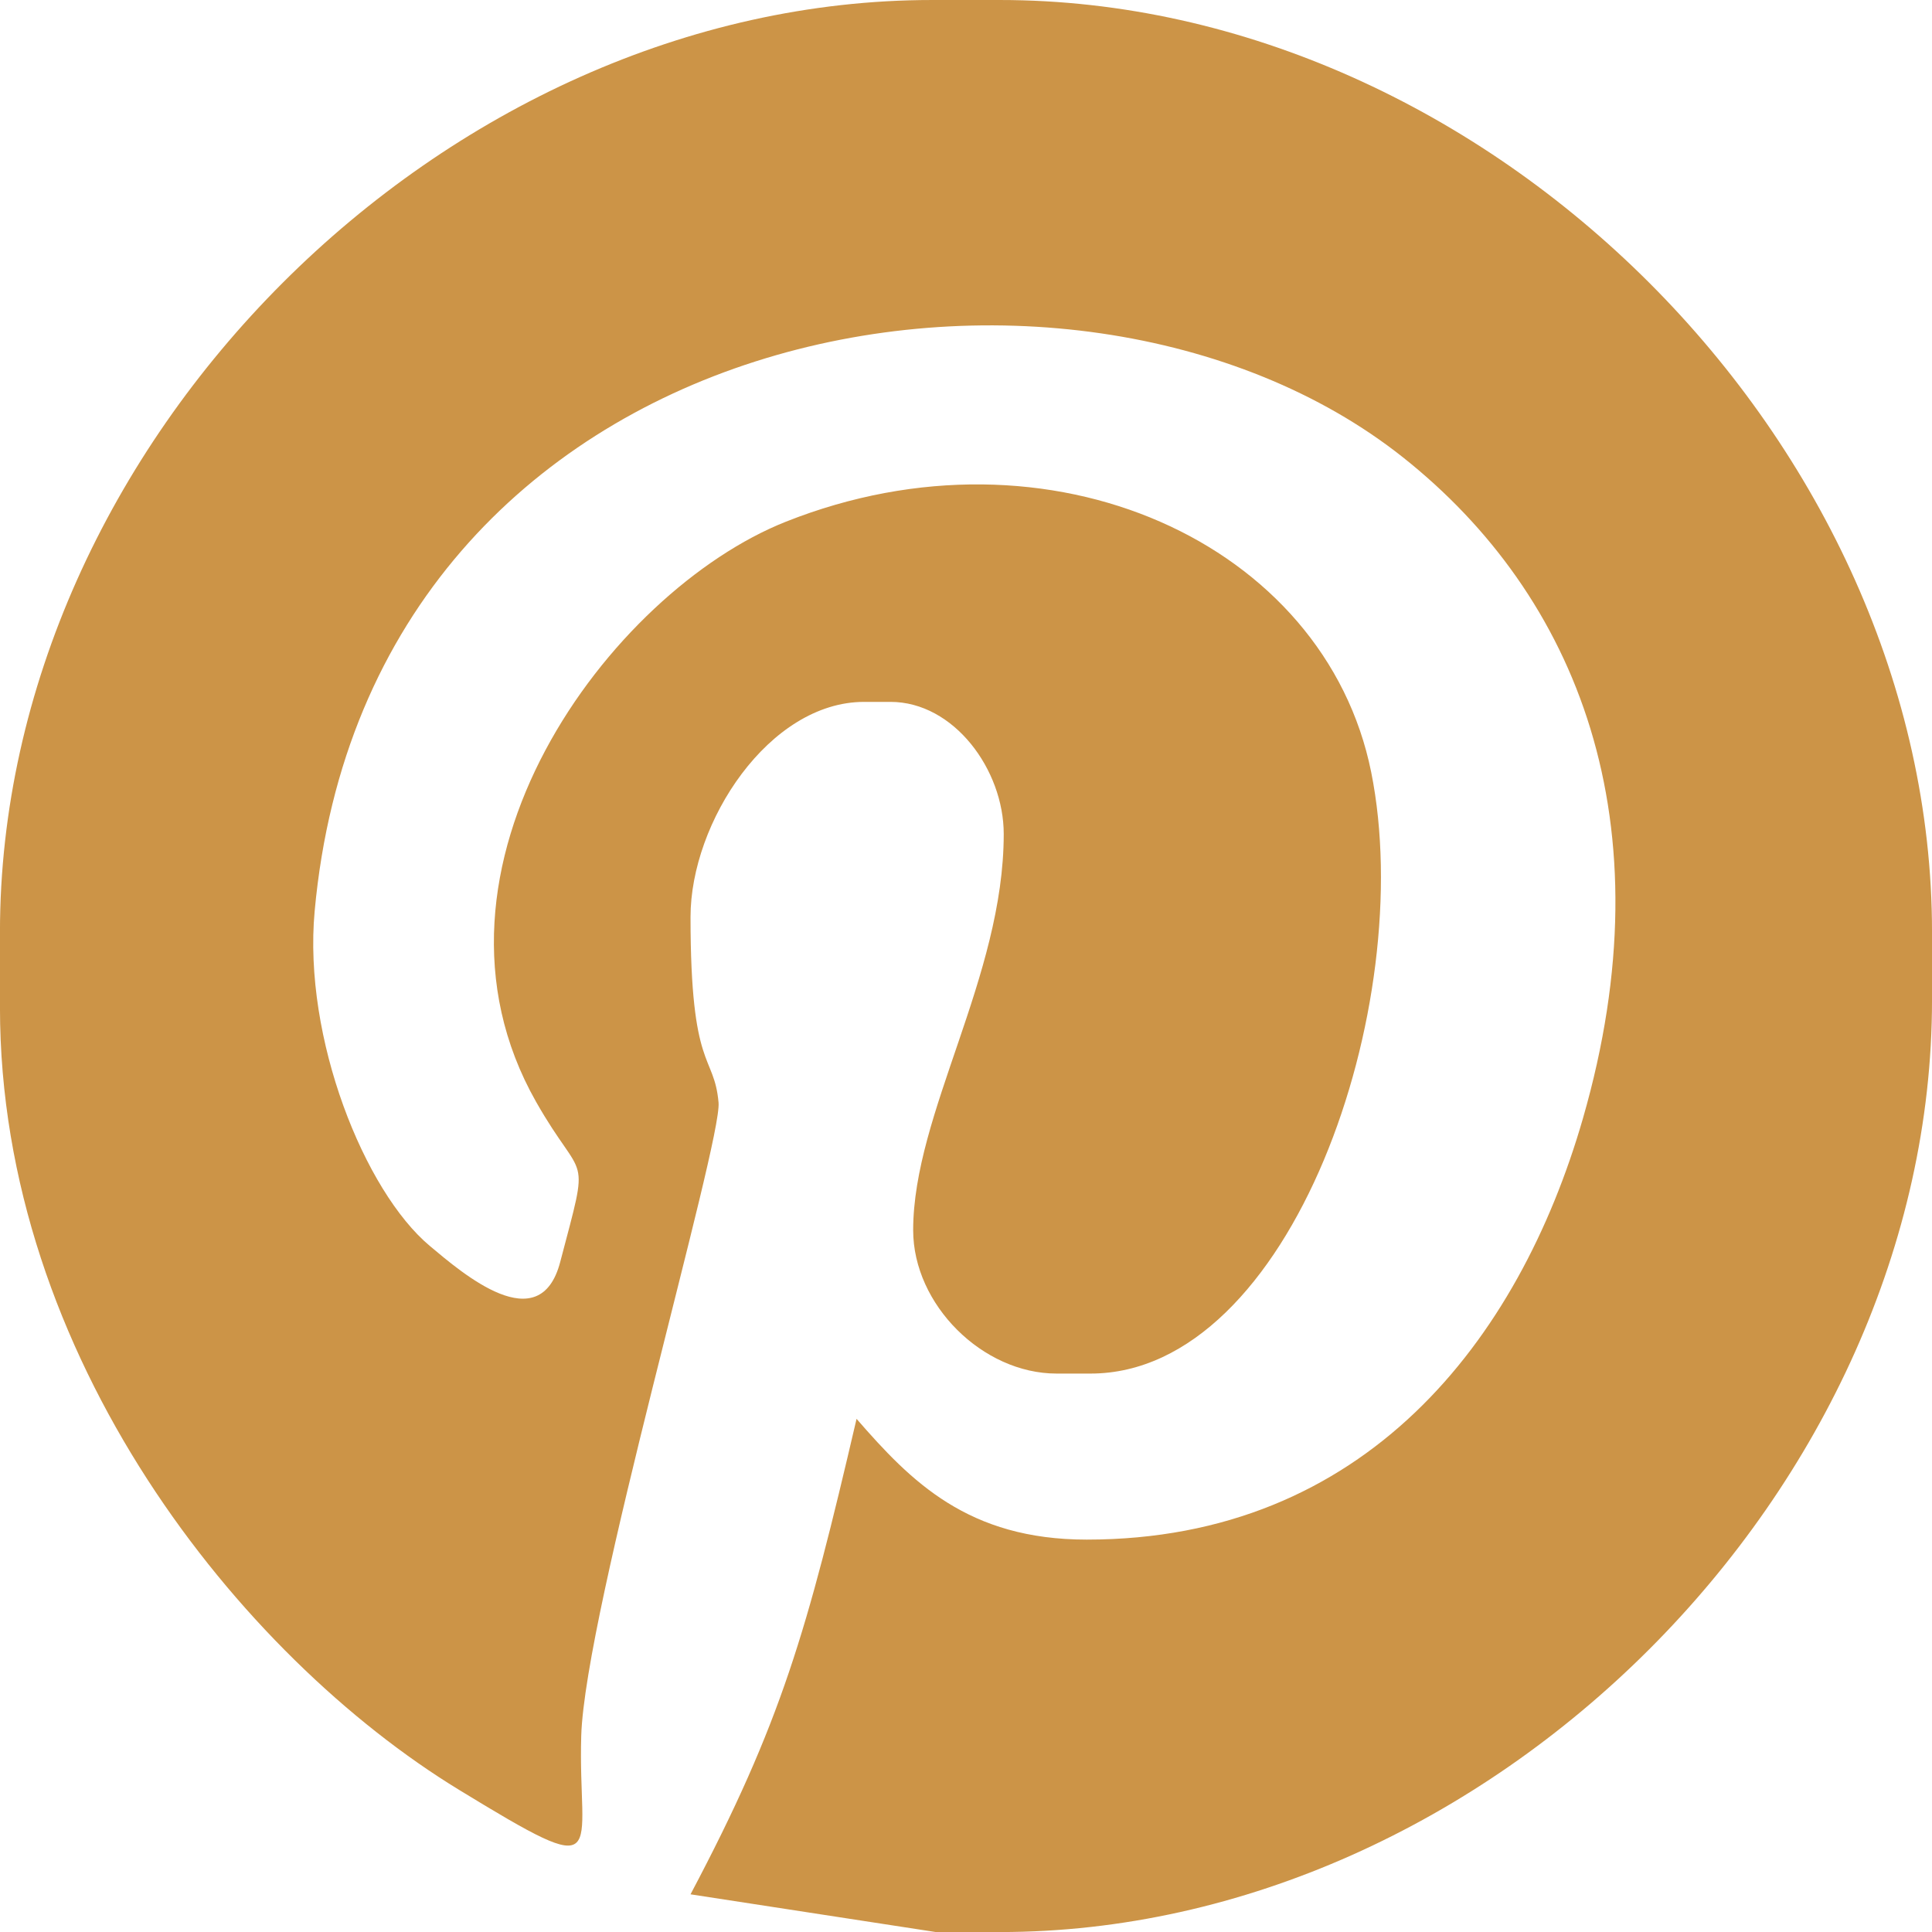 <?xml version="1.0" encoding="UTF-8"?>
<!DOCTYPE svg PUBLIC "-//W3C//DTD SVG 1.1//EN" "http://www.w3.org/Graphics/SVG/1.1/DTD/svg11.dtd">
<!-- Creator: CorelDRAW 2020 (64 Bit) -->
<svg xmlns="http://www.w3.org/2000/svg" xml:space="preserve" width="36.668mm" height="36.669mm" version="1.1" style="shape-rendering:geometricPrecision; text-rendering:geometricPrecision; image-rendering:optimizeQuality; fill-rule:evenodd; clip-rule:evenodd"
viewBox="0 0 3659.22 3659.32"
 xmlns:xlink="http://www.w3.org/1999/xlink"
 xmlns:xodm="http://www.corel.com/coreldraw/odm/2003">
 <defs>
  <style type="text/css">
   <![CDATA[
    .fil0 {fill:#CC9447}
   ]]>
  </style>
 </defs>
 <g id="Camada_x0020_1">
  <path class="fil0" d="M-0.06 1765.35l0 142.94c0,660.55 454.18,1228.07 869.62,1481.77 291.16,177.8 224.58,122.31 231.29,-102.13 7.08,-236.56 266.9,-1124.17 260.09,-1199.75 -8.46,-93.88 -53.08,-57 -53.08,-351.43 0,-179.5 148.77,-407.38 328.76,-407.38l50.04 0c119.97,0 214.41,128.56 214.41,250.14 0,271.25 -171.52,529.06 -171.52,750.45 0,140.91 131.36,271.59 271.59,271.59l64.33 0c380.79,0 620.36,-698.2 531.58,-1139.09 -87.39,-434.03 -608.94,-672.74 -1108.67,-474.32 -332.69,132.09 -724,656.02 -473.18,1098.46 91.34,161.14 103.36,84.39 45.79,303.8 -38.7,147.47 -184.49,21.81 -247.25,-30.87 -123.13,-103.37 -239.87,-392.48 -217.79,-633.72 103.69,-1132.46 1434.17,-1357.16 2061.3,-859.59 329.92,261.75 502.92,690.66 340.67,1252.67 -121.46,420.7 -412.75,797.13 -939.62,797.13 -224.72,0 -332.5,-109.66 -435.97,-228.71 -93.93,403.14 -142.57,575.67 -314.47,900.54l464.56 71.46 121.5 0c925.62,0 1765.33,-839.7 1765.33,-1765.33l0 -128.64c0,-925.62 -839.7,-1765.33 -1765.33,-1765.33l-128.64 0c-925.6,0 -1765.34,839.66 -1765.34,1765.33z"/>
 </g>
</svg>
